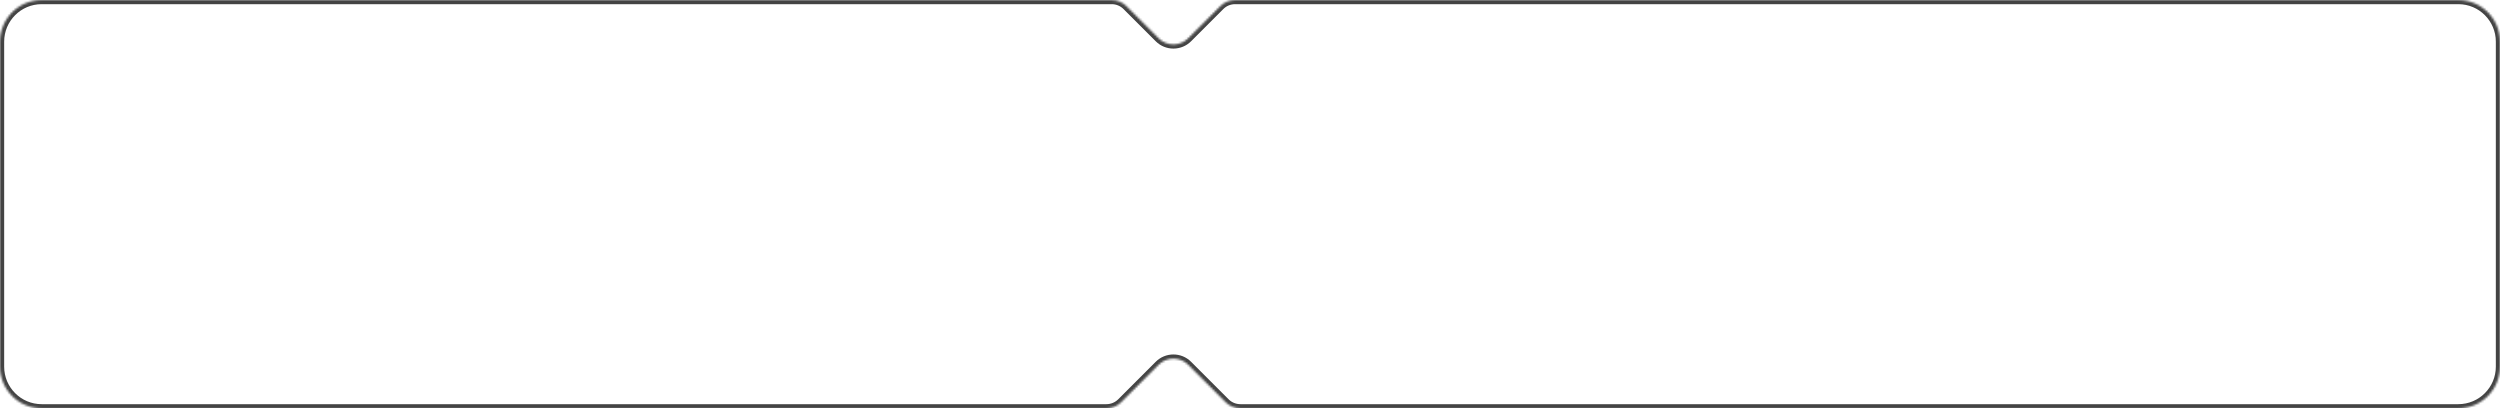 <?xml version="1.0" encoding="UTF-8"?> <svg xmlns="http://www.w3.org/2000/svg" width="1200" height="196" viewBox="0 0 1200 196" fill="none"> <mask id="path-1-inside-1_180_1114" fill="white"> <path fill-rule="evenodd" clip-rule="evenodd" d="M540.696 2.929C538.821 1.054 536.277 0 533.625 0H20C8.954 0 0 8.954 0 20V176C0 187.046 8.954 196 20 196H531.091C533.743 196 536.287 194.946 538.162 193.071L556.163 175.07C560.069 171.165 566.4 171.165 570.305 175.07L588.306 193.071C590.182 194.946 592.725 196 595.377 196H1180C1191.05 196 1200 187.046 1200 176V20C1200 8.954 1191.05 0 1180 0H592.844C590.191 0 587.648 1.054 585.772 2.929L570.305 18.396C566.4 22.301 560.069 22.301 556.163 18.396L540.696 2.929Z"></path> </mask> <path d="M570.305 18.396L571.72 19.81L570.305 18.396ZM556.163 18.396L554.749 19.81L556.163 18.396ZM585.772 2.929L584.358 1.515L585.772 2.929ZM588.306 193.071L589.721 191.657L588.306 193.071ZM556.163 175.07L557.578 176.484L556.163 175.07ZM570.305 175.07L568.891 176.484L570.305 175.07ZM538.162 193.071L536.748 191.657L538.162 193.071ZM540.696 2.929L542.11 1.515L540.696 2.929ZM533.625 -2H20V2H533.625V-2ZM20 -2C7.85 -2 -2 7.85 -2 20H2C2 10.059 10.059 2 20 2V-2ZM-2 20V176H2V20H-2ZM-2 176C-2 188.15 7.85 198 20 198V194C10.059 194 2 185.941 2 176H-2ZM20 198H531.091V194H20V198ZM539.577 194.485L557.578 176.484L554.749 173.656L536.748 191.657L539.577 194.485ZM568.891 176.484L586.892 194.485L589.721 191.657L571.72 173.656L568.891 176.484ZM595.377 198H1180V194H595.377V198ZM1180 198C1192.15 198 1202 188.15 1202 176H1198C1198 185.941 1189.94 194 1180 194V198ZM1202 176V20H1198V176H1202ZM1202 20C1202 7.85 1192.15 -2 1180 -2V2C1189.94 2 1198 10.059 1198 20H1202ZM1180 -2H592.844V2H1180V-2ZM584.358 1.515L568.891 16.982L571.72 19.81L587.187 4.343L584.358 1.515ZM557.578 16.982L542.11 1.515L539.282 4.343L554.749 19.81L557.578 16.982ZM568.891 16.982C565.767 20.106 560.702 20.106 557.578 16.982L554.749 19.81C559.435 24.497 567.033 24.497 571.72 19.81L568.891 16.982ZM592.844 -2C589.661 -2 586.609 -0.736 584.358 1.515L587.187 4.343C588.687 2.843 590.722 2 592.844 2V-2ZM586.892 194.485C589.143 196.736 592.195 198 595.377 198V194C593.256 194 591.221 193.157 589.721 191.657L586.892 194.485ZM557.578 176.484C560.702 173.36 565.767 173.36 568.891 176.484L571.72 173.656C567.033 168.97 559.435 168.97 554.749 173.656L557.578 176.484ZM531.091 198C534.274 198 537.326 196.736 539.577 194.485L536.748 191.657C535.248 193.157 533.213 194 531.091 194V198ZM533.625 2C535.747 2 537.782 2.843 539.282 4.343L542.11 1.515C539.86 -0.736 536.808 -2 533.625 -2V2Z" fill="#434343" mask="url(#path-1-inside-1_180_1114)"></path> </svg> 